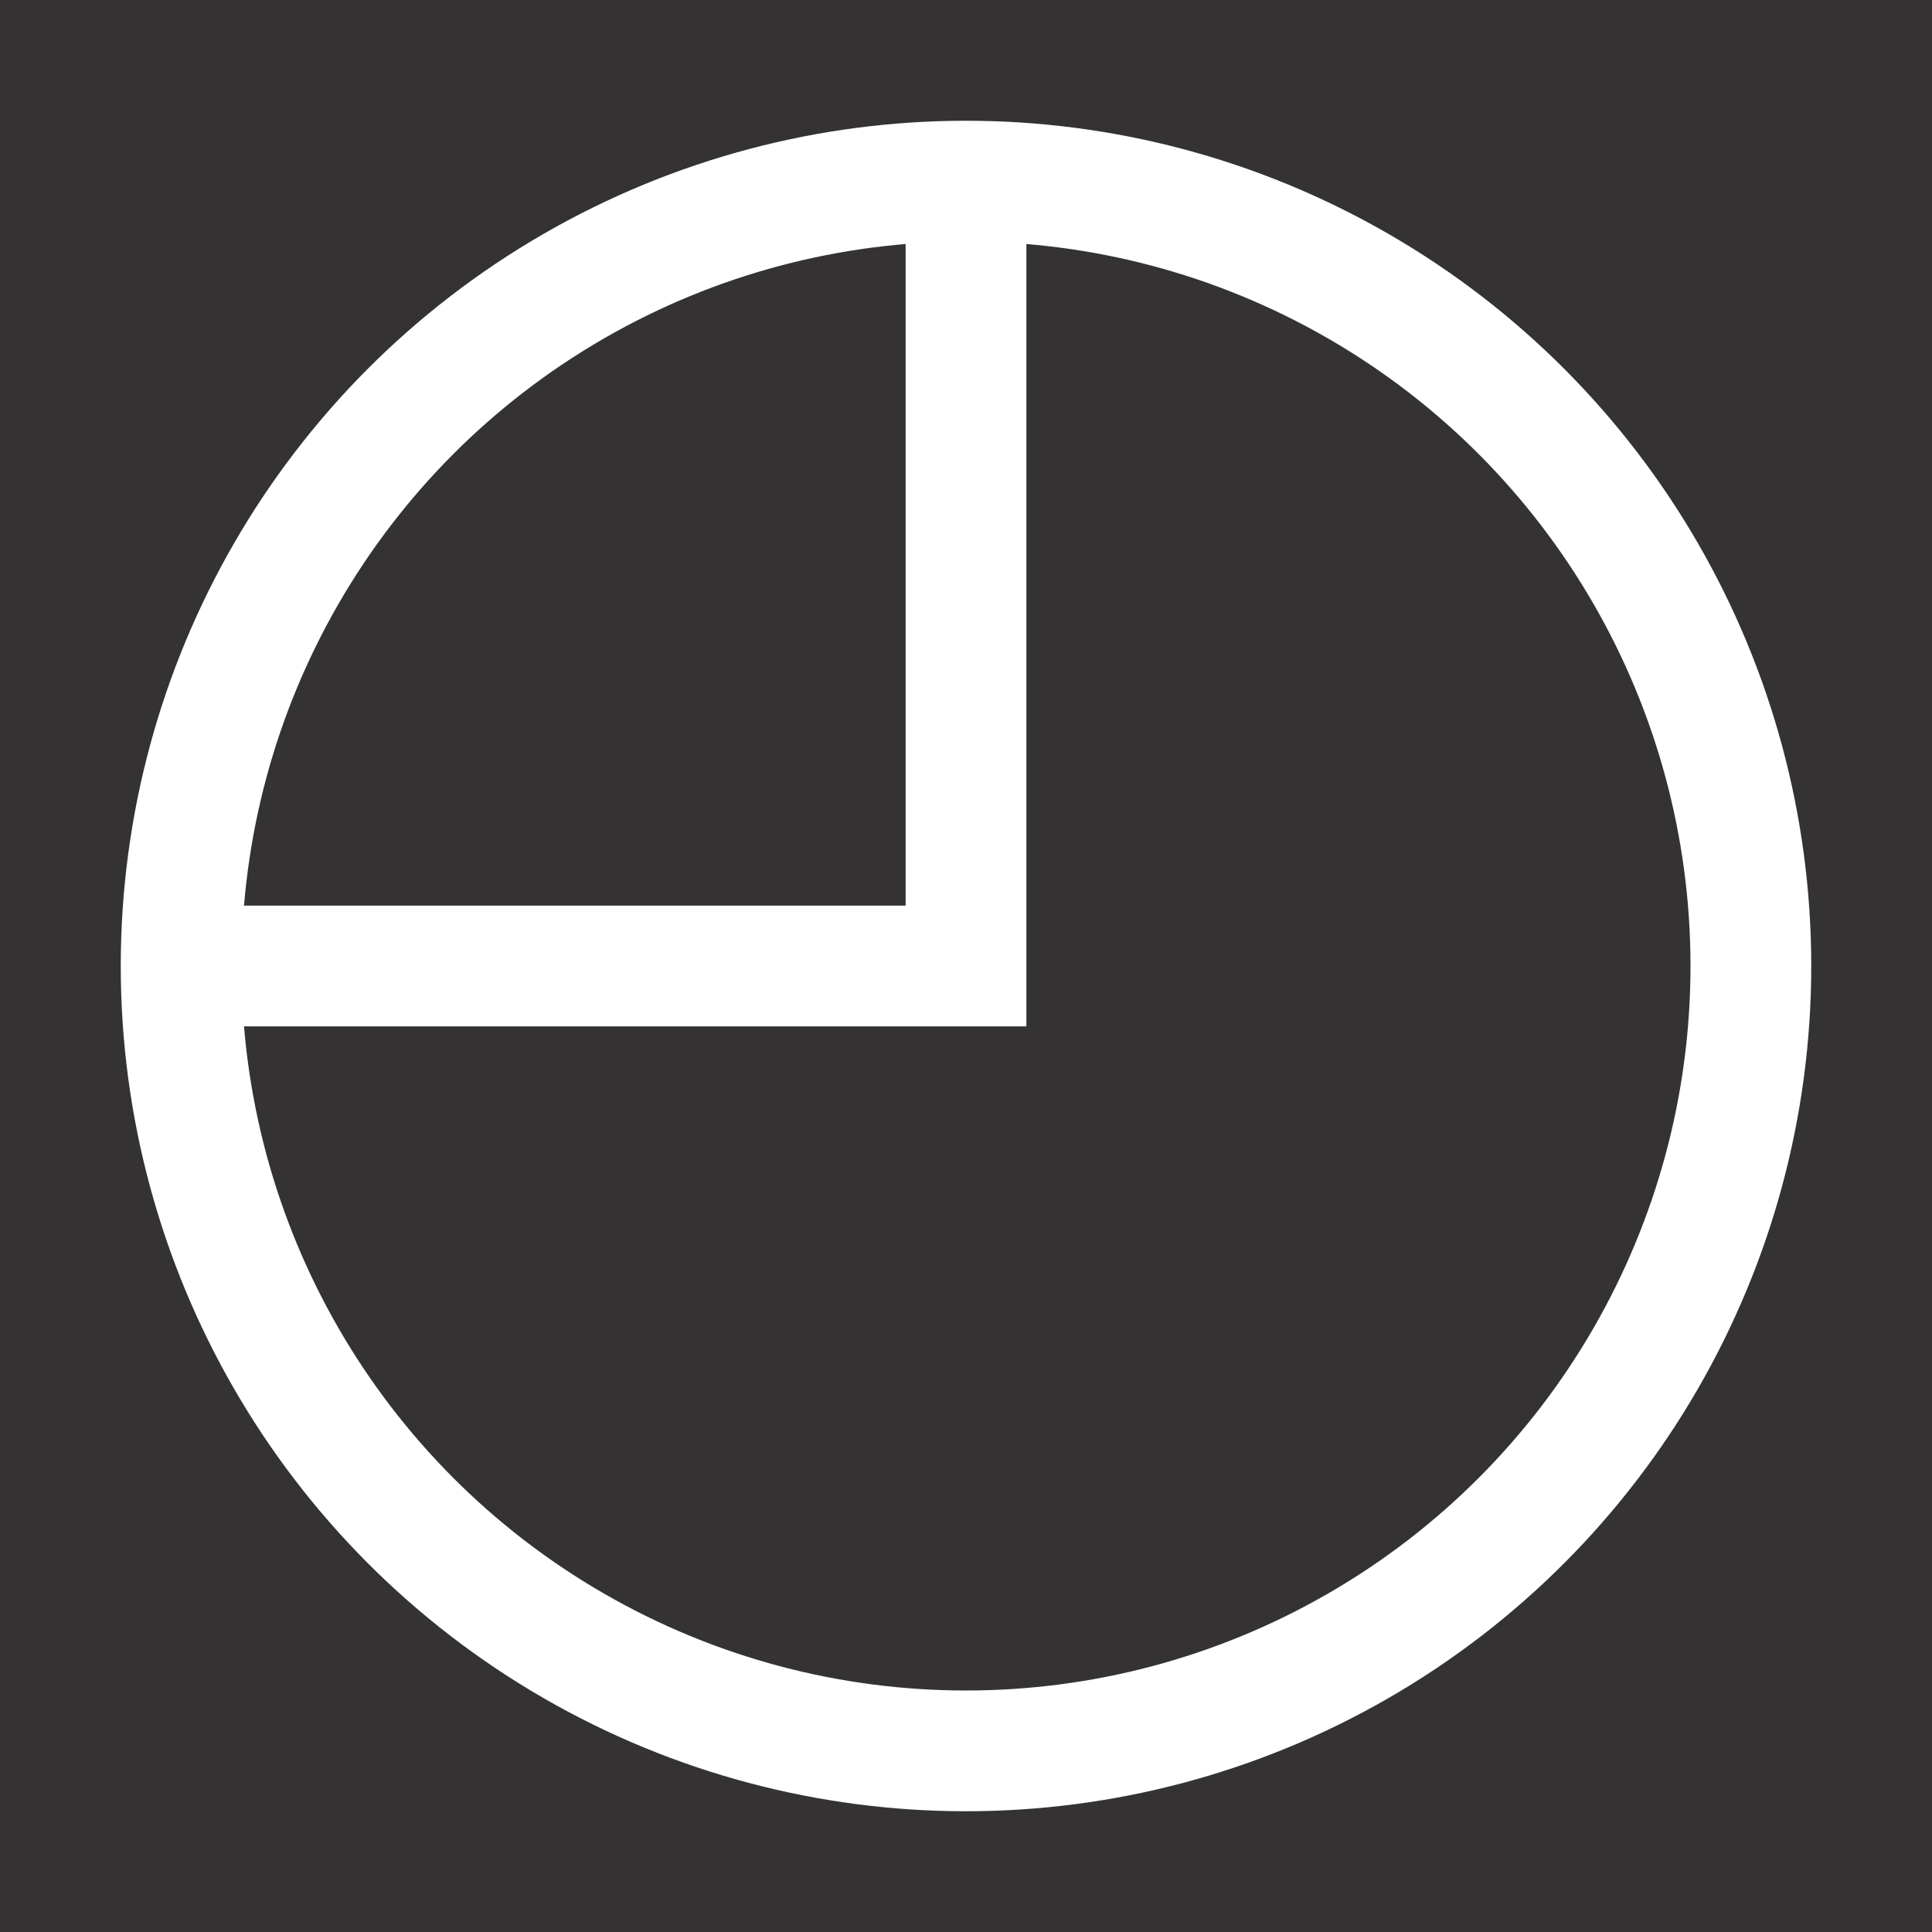 <svg width="32" height="32" viewBox="0 0 32 32" fill="none" xmlns="http://www.w3.org/2000/svg">
<rect width="32" height="32" fill="#343233"/>
<circle cx="16" cy="16" r="13" stroke="white" stroke-width="2"/>
<path d="M16 2.823V16H2.824" stroke="white" stroke-width="2"/>
</svg>
